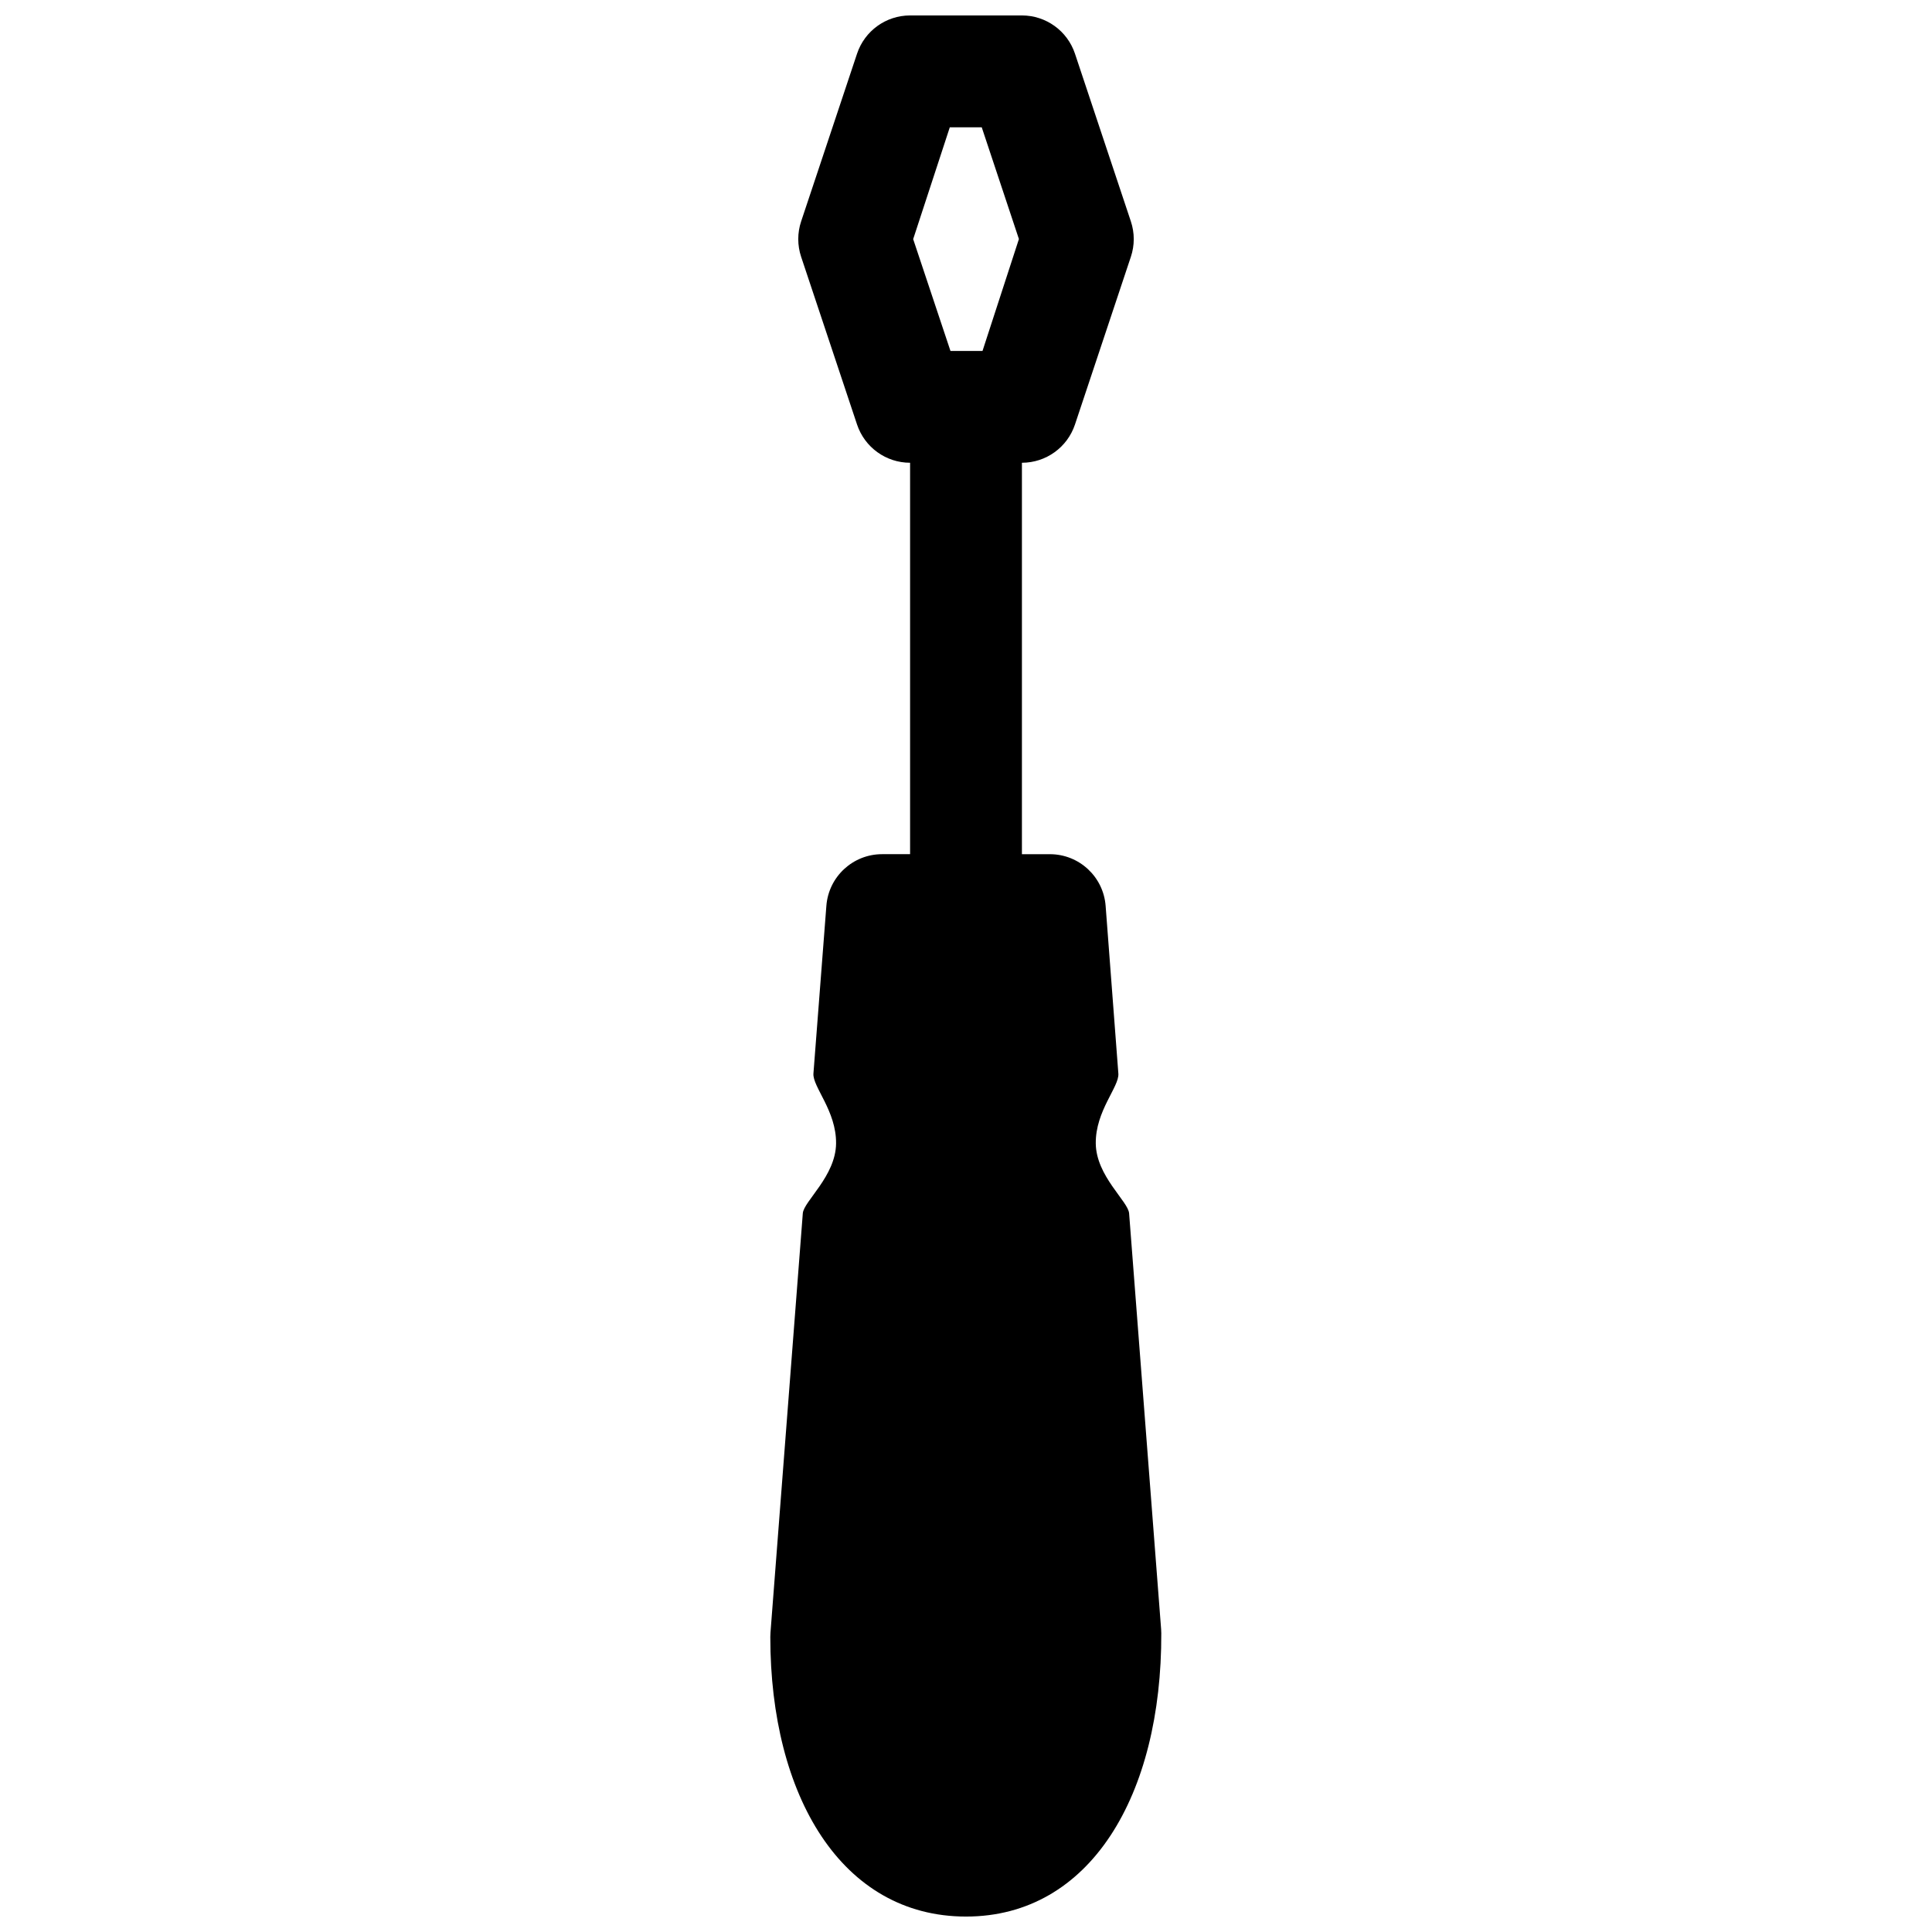 <?xml version="1.0" encoding="UTF-8"?>
<!-- Uploaded to: ICON Repo, www.iconrepo.com, Generator: ICON Repo Mixer Tools -->
<svg width="800px" height="800px" version="1.1" viewBox="144 144 512 512" xmlns="http://www.w3.org/2000/svg">
 <defs>
  <clipPath id="a">
   <path d="m348 148.09h104v503.81h-104z"/>
  </clipPath>
 </defs>
 <g clip-path="url(#a)">
  <path d="m414.82 266.64v103.73h7.41c7.746 0 14.188 5.969 14.773 13.695l3.375 44.453c0.266 3.492-6.082 9.859-5.988 18.508 0.098 8.648 8.59 15.328 8.836 18.523l8.484 110.19 0.043 1.09c0.141 42.855-18.777 75.078-51.75 75.078-32.977 0-51.863-32.016-51.863-74.09l0.043-1.137 8.57-111.14c0.246-3.191 8.723-9.859 8.816-18.504 0.094-8.648-6.269-15.039-6-18.543l3.43-44.453c0.598-7.719 7.035-13.676 14.777-13.676h7.406v-103.73c-6.379 0-12.039-4.082-14.055-10.133l-14.82-44.453c-1.012-3.043-1.012-6.328 0-9.371l14.82-44.453c2.016-6.051 7.676-10.133 14.055-10.133h29.637c6.379 0 12.039 4.082 14.059 10.133l14.816 44.453c1.016 3.043 1.016 6.328 0 9.371l-14.816 44.453c-2.019 6.051-7.68 10.133-14.059 10.133zm-19.113-88.906-9.707 29.637 9.883 29.633h8.492l9.648-29.652-9.852-29.617z"/>
 </g>
</svg>